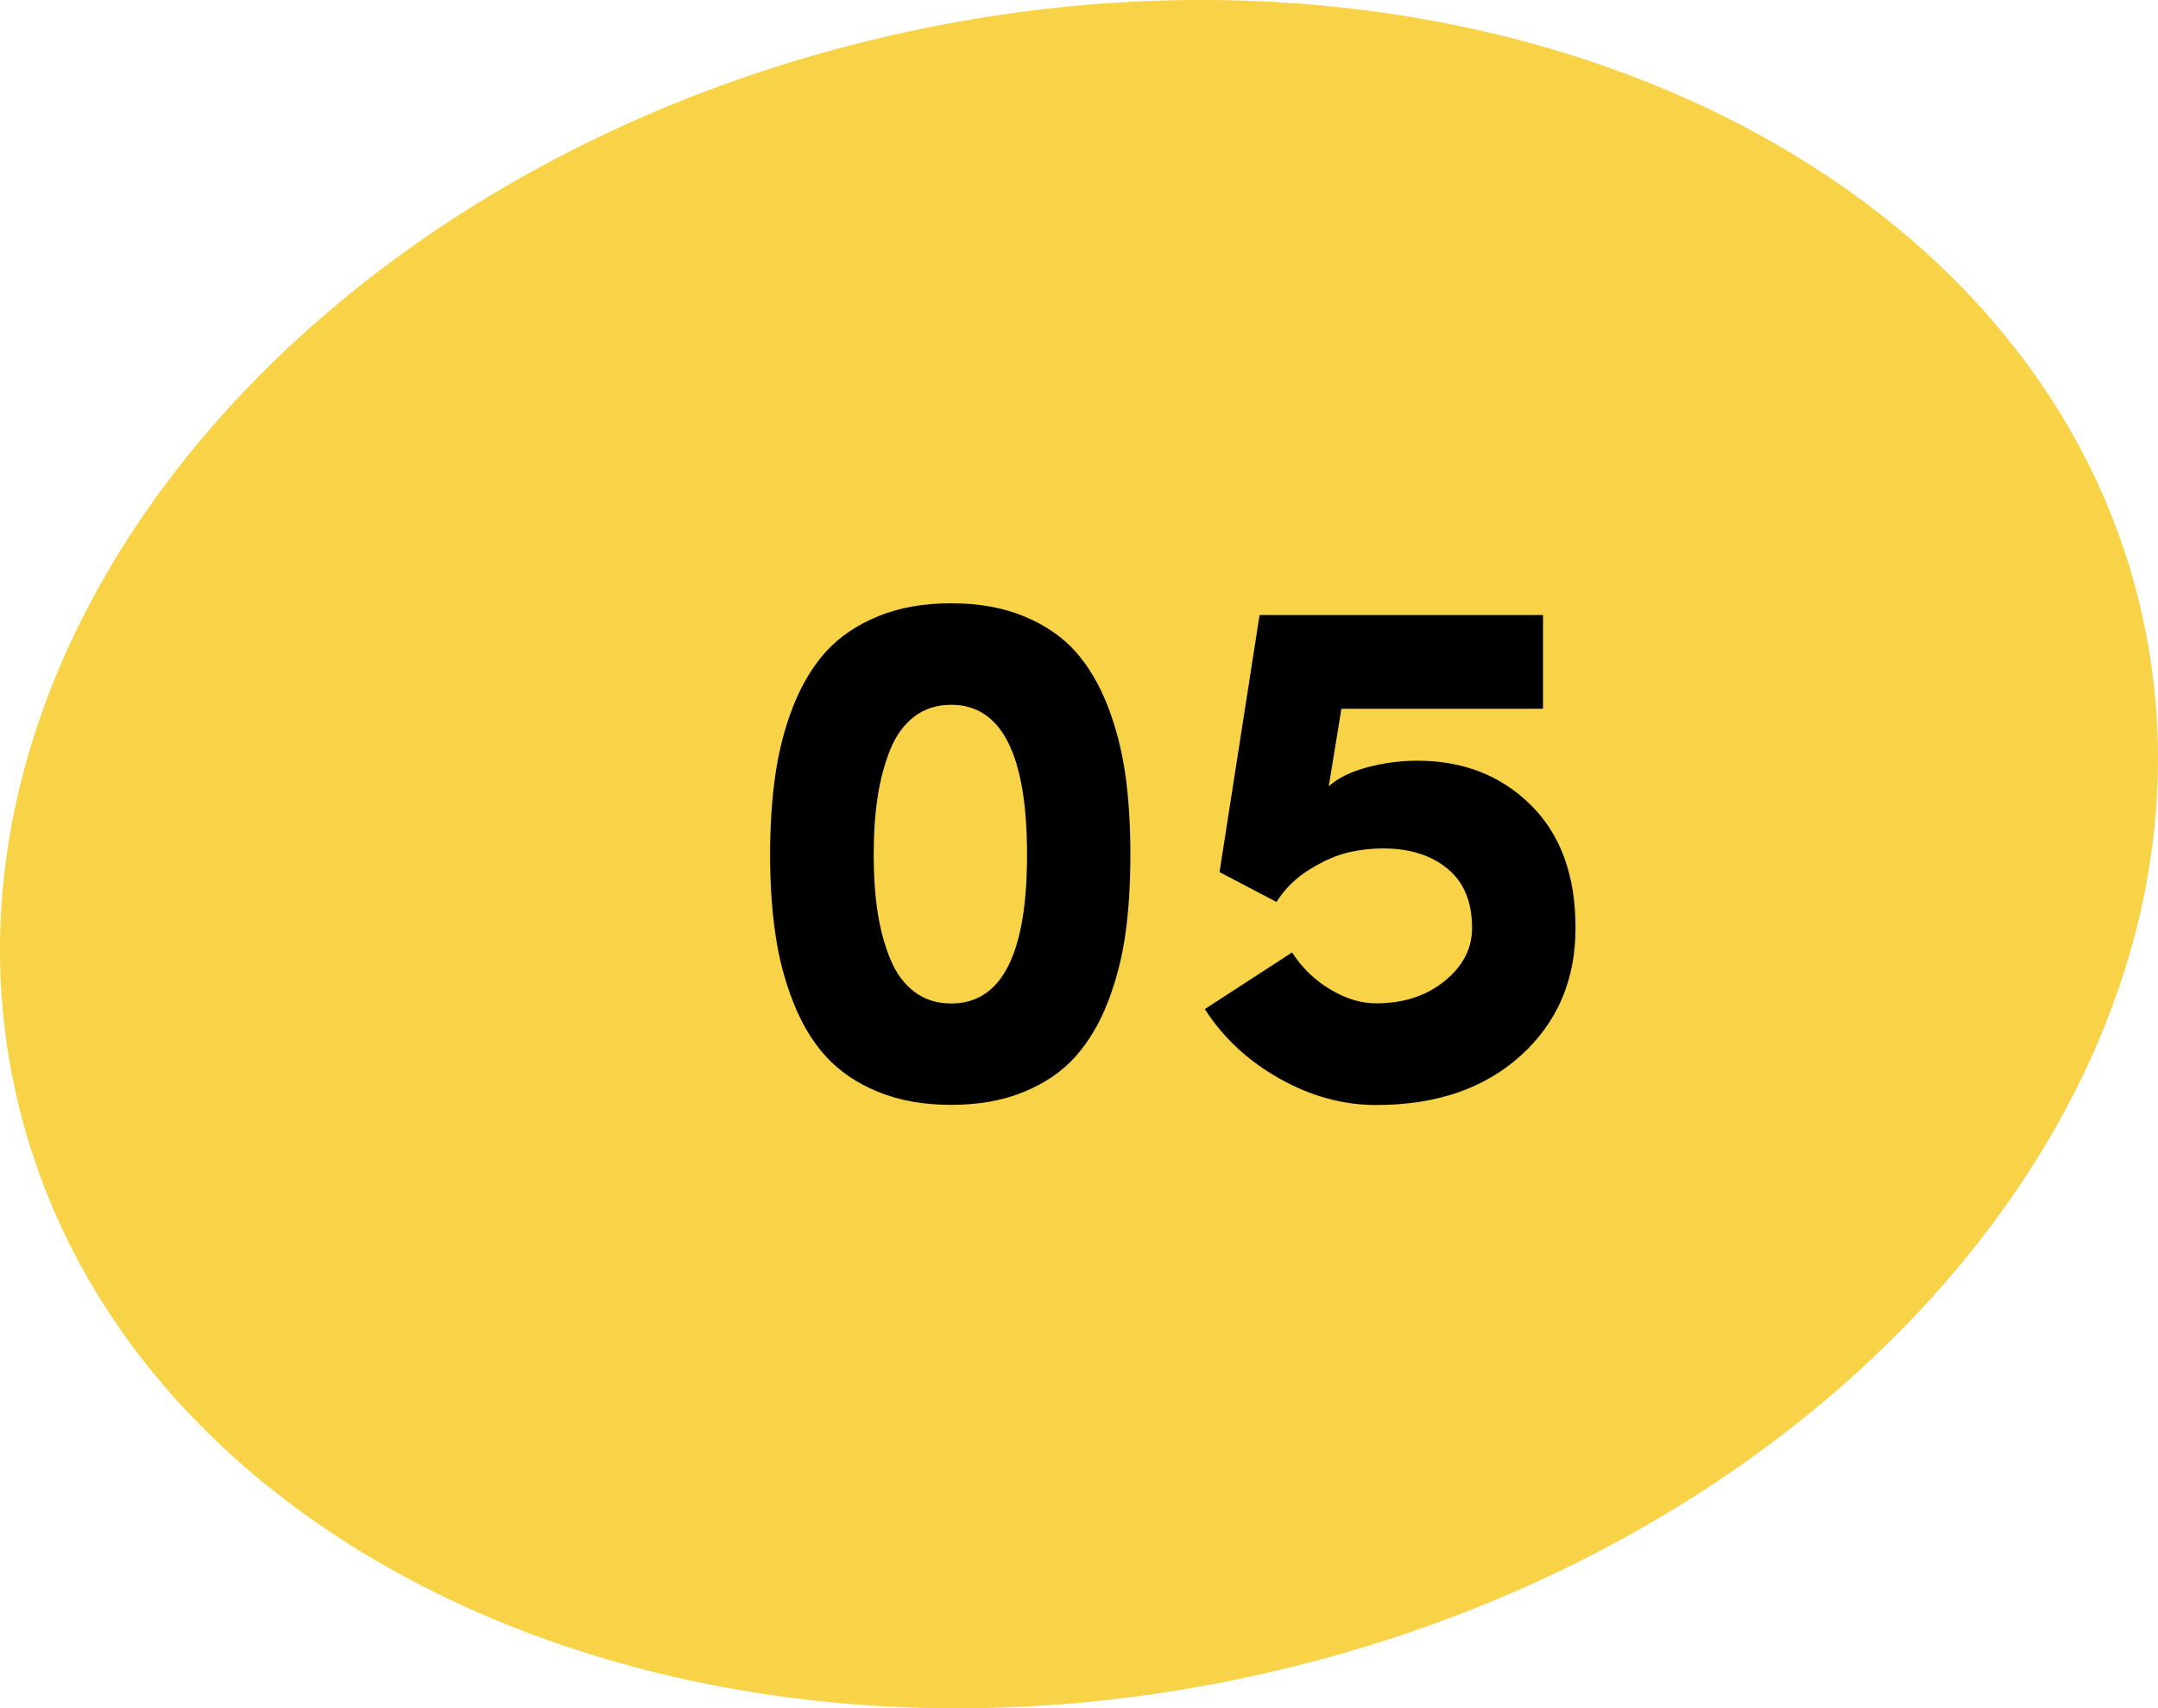 <svg xmlns="http://www.w3.org/2000/svg" xmlns:xlink="http://www.w3.org/1999/xlink" id="OBJECTS" x="0px" y="0px" viewBox="0 0 146.64 116.1" style="enable-background:new 0 0 146.64 116.1;" xml:space="preserve"><style type="text/css">	.st0{fill:#F8D348;}</style><g>	<g>		<path class="st0" d="M145.53,41.65c6.98,30.74-19.68,63.01-59.56,72.07C46.09,122.78,8.1,105.2,1.11,74.45    C-5.87,43.71,20.79,11.44,60.67,2.38C100.55-6.68,138.55,10.9,145.53,41.65"></path>	</g>	<g>		<path d="M52.33,58.1c0-2,0.12-3.82,0.36-5.46c0.24-1.64,0.64-3.2,1.22-4.67s1.33-2.71,2.24-3.71c0.92-1,2.09-1.79,3.53-2.38    c1.44-0.59,3.09-0.88,4.95-0.88c1.86,0,3.51,0.29,4.94,0.88s2.59,1.38,3.49,2.38c0.9,1,1.63,2.24,2.21,3.72    c0.57,1.48,0.97,3.04,1.2,4.67c0.23,1.63,0.34,3.45,0.34,5.44c0,1.98-0.11,3.79-0.34,5.41c-0.23,1.62-0.63,3.17-1.2,4.63    s-1.31,2.7-2.21,3.7c-0.9,1-2.06,1.79-3.49,2.38s-3.08,0.88-4.94,0.88c-1.86,0-3.51-0.29-4.95-0.88    c-1.44-0.59-2.61-1.38-3.53-2.38c-0.92-1-1.66-2.23-2.24-3.7s-0.99-3.01-1.22-4.65C52.45,61.86,52.33,60.06,52.33,58.1z     M59.37,58.1c0,1.45,0.09,2.75,0.27,3.92c0.18,1.16,0.47,2.22,0.86,3.17c0.39,0.95,0.94,1.69,1.64,2.22    c0.7,0.53,1.54,0.79,2.5,0.79c3.43,0,5.15-3.37,5.15-10.1c0-6.8-1.72-10.2-5.15-10.2c-0.96,0-1.8,0.26-2.5,0.79    c-0.7,0.53-1.25,1.28-1.64,2.24c-0.39,0.97-0.68,2.04-0.86,3.21C59.46,55.32,59.37,56.63,59.37,58.1z"></path>		<path d="M81.87,68.58l5.93-3.85c0.65,1.02,1.51,1.86,2.57,2.5c1.06,0.64,2.11,0.96,3.14,0.96c1.86,0,3.42-0.51,4.66-1.52    c1.24-1.01,1.86-2.21,1.86-3.6c0-1.78-0.56-3.13-1.68-4.04c-1.12-0.92-2.58-1.37-4.38-1.37c-0.77,0-1.55,0.09-2.34,0.27    c-0.79,0.18-1.66,0.56-2.61,1.14c-0.95,0.58-1.71,1.32-2.28,2.23l-3.87-2.03l2.72-17.47h19.26v6.37h-13.7l-0.86,5.27    c0.62-0.56,1.49-0.99,2.61-1.29s2.26-0.45,3.42-0.45c3.1,0,5.67,1,7.7,3.01c2.03,2.01,3.04,4.79,3.04,8.36    c0,3.53-1.24,6.42-3.71,8.66c-2.48,2.25-5.76,3.37-9.84,3.37c-2.25,0-4.44-0.6-6.57-1.8S83.12,70.53,81.87,68.58z"></path>	</g></g></svg>